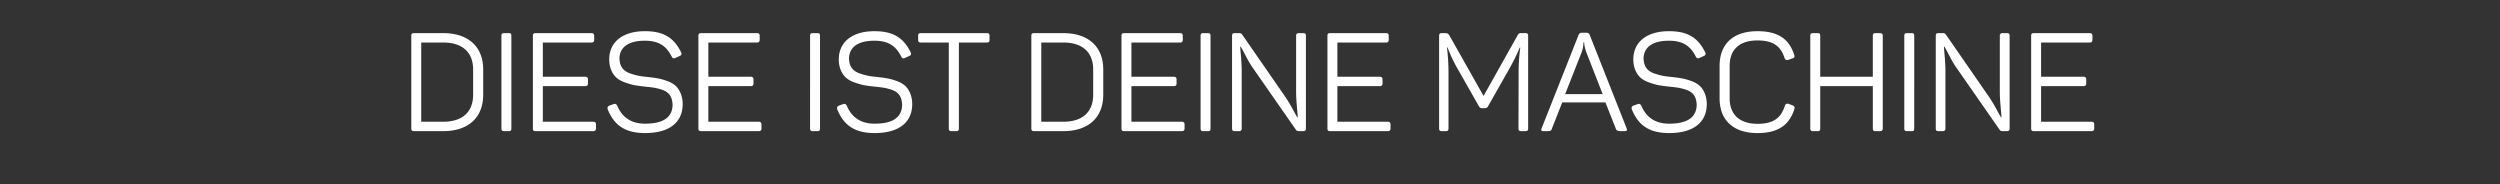 <svg width="326" height="24" viewBox="0 0 326 24" xmlns="http://www.w3.org/2000/svg"><rect x="0" y="0" width="326" height="24" fill="#333333" stroke="none"/><path d="M53.992 4.32c-.27 0-.36.09-.36.36v12.06c0 .27.09.36.36.36h3.798c3.312 0 5.22-1.8 5.22-4.752V9.072c0-2.952-1.908-4.752-5.22-4.752zm7.704 8.028c0 2.25-1.386 3.528-3.906 3.528h-2.862V5.544h2.862c2.52 0 3.906 1.278 3.906 3.528zm3.69 4.392c0 .27.09.36.36.36h.594c.27 0 .342-.09.342-.36V4.68c0-.27-.072-.36-.342-.36h-.594c-.27 0-.36.09-.36.36zM69.85 4.32c-.27 0-.36.09-.36.36v12.06c0 .27.09.36.36.36h7.524c.234 0 .342-.126.342-.36v-.504c0-.234-.108-.36-.342-.36h-6.588v-4.644h5.544c.234 0 .342-.126.342-.36v-.504c0-.234-.108-.36-.342-.36h-5.544V5.544h6.354c.234 0 .342-.126.342-.36V4.68c0-.234-.108-.36-.342-.36zm9.594 3.438c0 1.134.45 1.962 1.008 2.43.27.234.648.432 1.134.594.486.162.9.288 1.242.342.342.054.81.126 1.368.18.882.09 1.332.144 2.016.36.954.306 1.422.828 1.494 1.944 0 1.674-1.188 2.52-3.582 2.52-1.764 0-2.97-.774-3.636-2.34-.108-.216-.27-.288-.468-.216l-.558.198c-.216.09-.288.252-.216.486.846 2.106 2.304 3.096 4.878 3.096 3.168 0 4.896-1.404 4.896-3.78 0-1.098-.432-1.944-.954-2.412-.27-.234-.612-.432-1.062-.594-.882-.324-1.44-.396-2.502-.522-.936-.09-1.386-.162-2.106-.396-1.044-.306-1.548-.846-1.62-1.962 0-1.53 1.17-2.376 3.312-2.376 1.782 0 2.79.648 3.51 2.088.144.234.234.252.468.162l.558-.252c.234-.108.306-.27.198-.468-.936-1.926-2.286-2.772-4.734-2.772-2.934 0-4.644 1.44-4.644 3.69zM91.432 4.32c-.27 0-.36.09-.36.36v12.06c0 .27.09.36.36.36h7.524c.234 0 .342-.126.342-.36v-.504c0-.234-.108-.36-.342-.36h-6.588v-4.644h5.544c.234 0 .342-.126.342-.36v-.504c0-.234-.108-.36-.342-.36h-5.544V5.544h6.354c.234 0 .342-.126.342-.36V4.68c0-.234-.108-.36-.342-.36zm14.202 12.42c0 .27.09.36.36.36h.594c.27 0 .342-.09.342-.36V4.68c0-.27-.072-.36-.342-.36h-.594c-.27 0-.36.09-.36.36zm3.744-8.982c0 1.134.45 1.962 1.008 2.43.27.234.648.432 1.134.594.486.162.9.288 1.242.342.342.054.81.126 1.368.18.882.09 1.332.144 2.016.36.954.306 1.422.828 1.494 1.944 0 1.674-1.188 2.52-3.582 2.52-1.764 0-2.97-.774-3.636-2.34-.108-.216-.27-.288-.468-.216l-.558.198c-.216.09-.288.252-.216.486.846 2.106 2.304 3.096 4.878 3.096 3.168 0 4.896-1.404 4.896-3.78 0-1.098-.432-1.944-.954-2.412-.27-.234-.612-.432-1.062-.594-.882-.324-1.44-.396-2.502-.522-.936-.09-1.386-.162-2.106-.396-1.044-.306-1.548-.846-1.62-1.962 0-1.53 1.17-2.376 3.312-2.376 1.782 0 2.79.648 3.51 2.088.144.234.234.252.468.162l.558-.252c.234-.108.306-.27.198-.468-.936-1.926-2.286-2.772-4.734-2.772-2.934 0-4.644 1.44-4.644 3.69zm10.71-3.438c-.27 0-.36.09-.36.36v.504c0 .27.09.36.36.36h3.636V16.74c0 .27.09.36.36.36h.594c.27 0 .36-.09.36-.36V5.544h3.636c.27 0 .36-.09.36-.36V4.68c0-.27-.09-.36-.36-.36zm14.76 0c-.27 0-.36.09-.36.36v12.06c0 .27.09.36.36.36h3.798c3.312 0 5.22-1.8 5.22-4.752V9.072c0-2.952-1.908-4.752-5.22-4.752zm7.704 8.028c0 2.25-1.386 3.528-3.906 3.528h-2.862V5.544h2.862c2.52 0 3.906 1.278 3.906 3.528zm4.05-8.028c-.27 0-.36.09-.36.36v12.06c0 .27.09.36.36.36h7.524c.234 0 .342-.126.342-.36v-.504c0-.234-.108-.36-.342-.36h-6.588v-4.644h5.544c.234 0 .342-.126.342-.36v-.504c0-.234-.108-.36-.342-.36h-5.544V5.544h6.354c.234 0 .342-.126.342-.36V4.68c0-.234-.108-.36-.342-.36zm9.954 12.42c0 .27.09.36.36.36h.594c.27 0 .342-.09.342-.36V4.68c0-.27-.072-.36-.342-.36h-.594c-.27 0-.36.09-.36.36zm12.816-12.42c-.234 0-.36.108-.36.342v7.29c0 .54.036 1.206.108 1.98.072.792.108 1.242.108 1.368h-.054c-.09-.126-.306-.504-.648-1.152-.36-.648-.684-1.17-.954-1.566L161.974 4.5c-.09-.126-.216-.18-.378-.18h-.576c-.27 0-.36.09-.36.36v12.06c0 .27.09.36.36.36h.558c.234 0 .342-.126.342-.36V9.27c0-.522-.036-1.152-.09-1.908a29.643 29.643 0 01-.108-1.278h.072c.054.09.252.432.576 1.062.324.63.612 1.134.864 1.512l5.742 8.244c.072.126.198.198.378.198h.576c.27 0 .36-.09.36-.36V4.68c0-.27-.09-.36-.36-.36zm4.086 0c-.27 0-.36.09-.36.36v12.06c0 .27.09.36.36.36h7.524c.234 0 .342-.126.342-.36v-.504c0-.234-.108-.36-.342-.36h-6.588v-4.644h5.544c.234 0 .342-.126.342-.36v-.504c0-.234-.108-.36-.342-.36h-5.544V5.544h6.354c.234 0 .342-.126.342-.36V4.68c0-.234-.108-.36-.342-.36zm24.93 0c-.288 0-.36.036-.504.306l-4.428 7.884-4.464-7.902c-.108-.198-.27-.288-.504-.288h-.468c-.27 0-.36.09-.36.36v12.06c0 .27.09.36.36.36h.504c.27 0 .36-.09.36-.36V9.414c0-1.062-.072-2.124-.198-3.222h.072c.432 1.098.864 2.016 1.314 2.772l2.772 4.878c.09.18.234.27.432.27h.36c.198 0 .324-.09.414-.27l2.736-4.824c.54-.954 1.008-1.89 1.386-2.808h.072a22.906 22.906 0 00-.216 3.186l-.018 7.344c0 .27.09.36.36.36h.54c.27 0 .36-.09.36-.36V4.68c0-.27-.09-.36-.36-.36zm8.91.234c-.072-.198-.234-.288-.468-.288h-.54c-.234 0-.378.108-.45.306l-4.824 12.186c-.09.234-.018.342.234.342h.486c.432 0 .558-.054.63-.324l1.35-3.42h5.634l1.35 3.42c.054.216.27.324.648.324h.522c.27 0 .342-.108.252-.342zm1.692 7.722h-4.896l2.178-5.526a4.1 4.1 0 00.216-1.242h.09c0 .342.09.756.252 1.242zm3.996-4.518c0 1.134.45 1.962 1.008 2.43.27.234.648.432 1.134.594.486.162.9.288 1.242.342.342.054.81.126 1.368.18.882.09 1.332.144 2.016.36.954.306 1.422.828 1.494 1.944 0 1.674-1.188 2.52-3.582 2.52-1.764 0-2.97-.774-3.636-2.34-.108-.216-.27-.288-.468-.216l-.558.198c-.216.09-.288.252-.216.486.846 2.106 2.304 3.096 4.878 3.096 3.168 0 4.896-1.404 4.896-3.78 0-1.098-.432-1.944-.954-2.412-.27-.234-.612-.432-1.062-.594-.882-.324-1.44-.396-2.502-.522-.936-.09-1.386-.162-2.106-.396-1.044-.306-1.548-.846-1.62-1.962 0-1.53 1.17-2.376 3.312-2.376 1.782 0 2.79.648 3.51 2.088.144.234.234.252.468.162l.558-.252c.234-.108.306-.27.198-.468-.936-1.926-2.286-2.772-4.734-2.772-2.934 0-4.644 1.44-4.644 3.69zm11.25 5.076c0 2.826 1.782 4.518 4.932 4.518 2.718 0 4.176-1.062 4.824-3.15.072-.216 0-.36-.216-.45l-.558-.216c-.216-.054-.378.018-.468.234-.504 1.638-1.512 2.376-3.582 2.376-2.322 0-3.618-1.224-3.618-3.294V8.568c0-2.088 1.26-3.294 3.618-3.294 2.034 0 3.042.72 3.546 2.322.09.198.234.27.468.216l.558-.198c.27-.09.306-.198.216-.468-.648-2.07-2.106-3.078-4.788-3.078-3.186 0-4.932 1.692-4.932 4.518zm20.34-8.514c-.27 0-.36.09-.36.36v5.328h-6.858V4.68c0-.27-.072-.36-.342-.36h-.594c-.27 0-.36.09-.36.36v12.06c0 .27.09.36.36.36h.594c.27 0 .342-.09.342-.36v-5.508h6.858v5.508c0 .27.09.36.36.36h.594c.234 0 .342-.126.342-.36V4.68c0-.234-.108-.36-.342-.36zm3.744 12.42c0 .27.09.36.36.36h.594c.27 0 .342-.09.342-.36V4.68c0-.27-.072-.36-.342-.36h-.594c-.27 0-.36.09-.36.36zm12.816-12.42c-.234 0-.36.108-.36.342v7.29c0 .54.036 1.206.108 1.98.072.792.108 1.242.108 1.368h-.054c-.09-.126-.306-.504-.648-1.152-.36-.648-.684-1.17-.954-1.566L253.738 4.5c-.09-.126-.216-.18-.378-.18h-.576c-.27 0-.36.09-.36.36v12.06c0 .27.09.36.36.36h.558c.234 0 .342-.126.342-.36V9.27c0-.522-.036-1.152-.09-1.908a29.643 29.643 0 01-.108-1.278h.072c.054.09.252.432.576 1.062.324.63.612 1.134.864 1.512l5.742 8.244c.072.126.198.198.378.198h.576c.27 0 .36-.09.36-.36V4.68c0-.27-.09-.36-.36-.36zm4.086 0c-.27 0-.36.09-.36.36v12.06c0 .27.09.36.36.36h7.524c.234 0 .342-.126.342-.36v-.504c0-.234-.108-.36-.342-.36h-6.588v-4.644h5.544c.234 0 .342-.126.342-.36v-.504c0-.234-.108-.36-.342-.36h-5.544V5.544h6.354c.234 0 .342-.126.342-.36V4.68c0-.234-.108-.36-.342-.36z" fill="#FFF"/></svg>